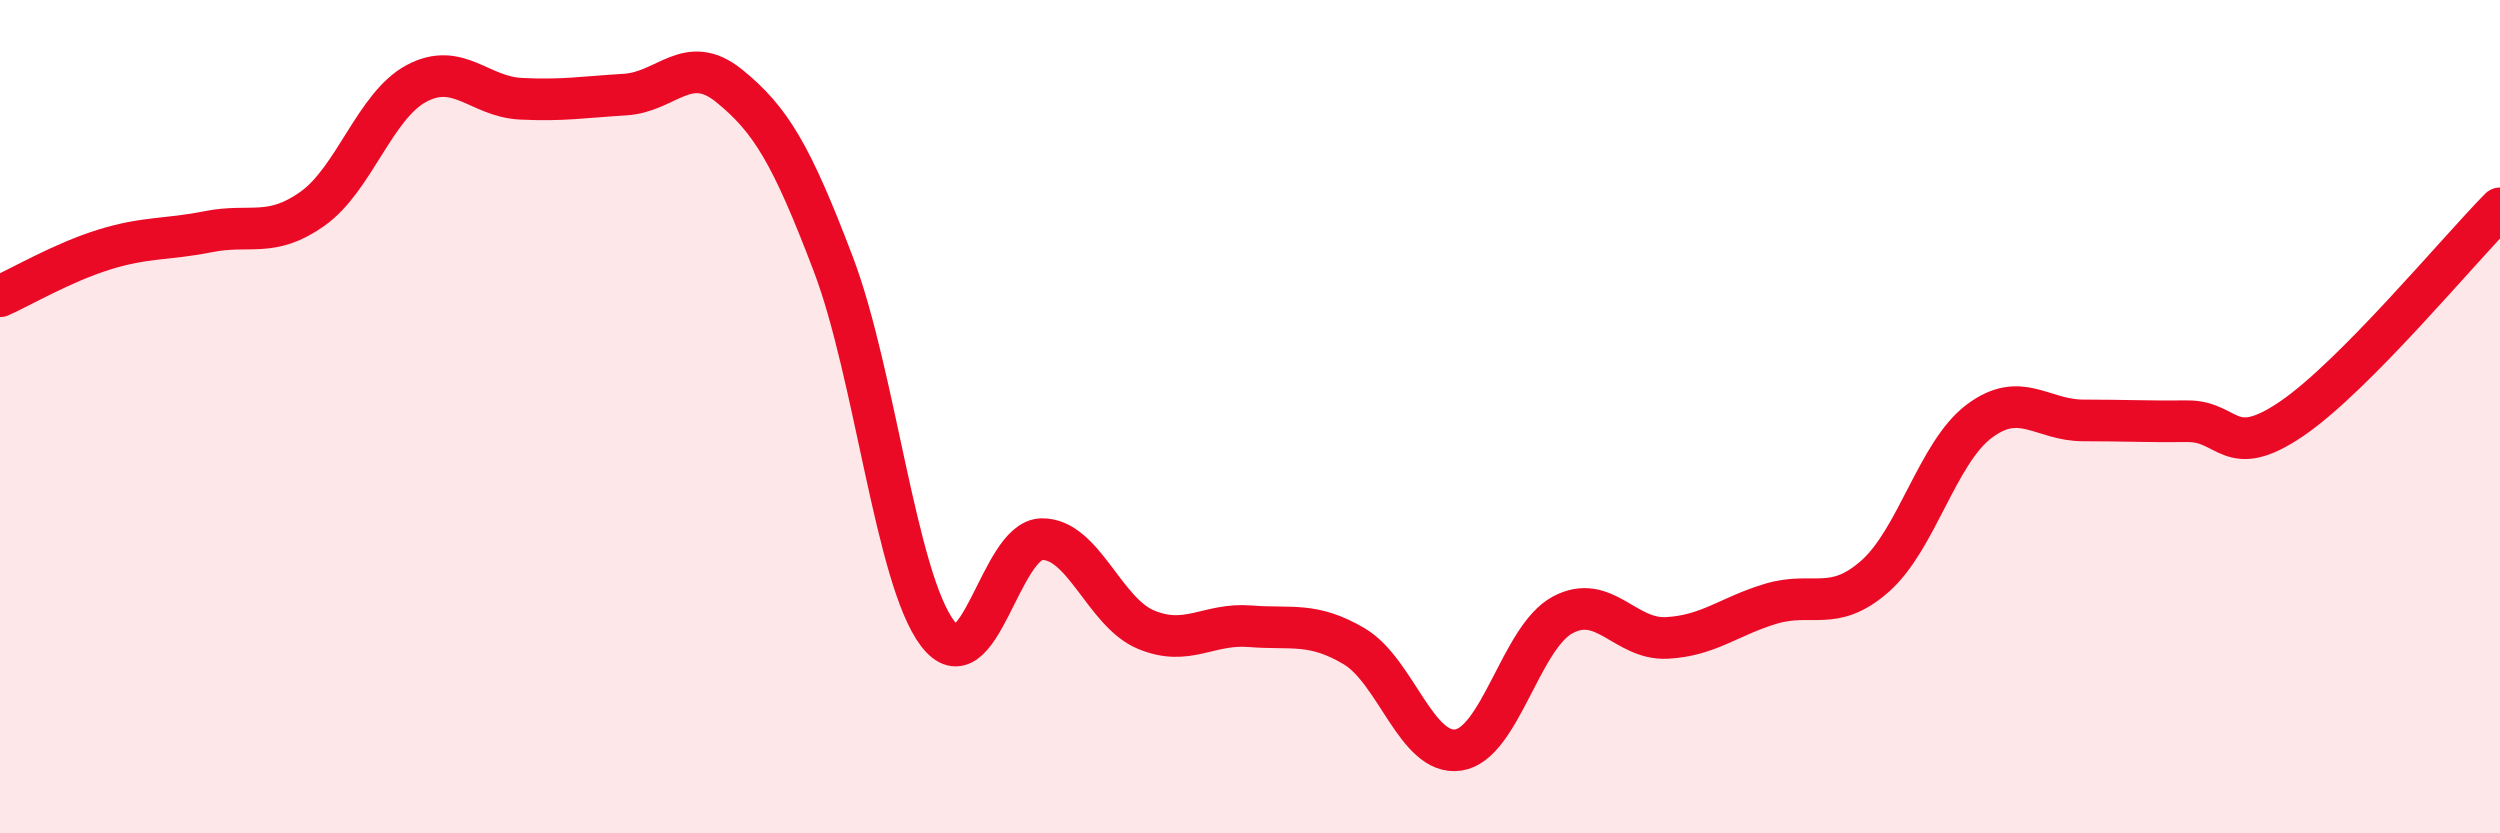 
    <svg width="60" height="20" viewBox="0 0 60 20" xmlns="http://www.w3.org/2000/svg">
      <path
        d="M 0,7.11 C 0.5,6.89 1.5,6.3 2.5,5.99 C 3.5,5.68 4,5.76 5,5.56 C 6,5.36 6.5,5.72 7.5,5.01 C 8.5,4.3 9,2.53 10,2 C 11,1.47 11.5,2.32 12.5,2.37 C 13.5,2.42 14,2.33 15,2.27 C 16,2.21 16.5,1.25 17.5,2.06 C 18.5,2.87 19,3.71 20,6.34 C 21,8.97 21.5,13.88 22.5,15.2 C 23.5,16.52 24,12.96 25,12.94 C 26,12.92 26.5,14.69 27.5,15.11 C 28.5,15.53 29,14.95 30,15.03 C 31,15.11 31.5,14.92 32.5,15.51 C 33.5,16.1 34,18.15 35,18 C 36,17.85 36.5,15.3 37.5,14.76 C 38.5,14.22 39,15.36 40,15.31 C 41,15.26 41.5,14.79 42.5,14.49 C 43.5,14.19 44,14.71 45,13.83 C 46,12.95 46.5,10.86 47.5,10.11 C 48.5,9.36 49,10.09 50,10.09 C 51,10.09 51.5,10.12 52.5,10.11 C 53.5,10.1 53.5,11.07 55,10.05 C 56.5,9.03 59,6.01 60,5L60 20L0 20Z"
        fill="#EB0A25"
        opacity="0.1"
        stroke-linecap="round"
        stroke-linejoin="round"
      />
      <path
        d="M 0,7.11 C 0.5,6.89 1.5,6.3 2.5,5.99 C 3.5,5.68 4,5.76 5,5.56 C 6,5.36 6.5,5.72 7.5,5.01 C 8.5,4.3 9,2.53 10,2 C 11,1.47 11.5,2.32 12.5,2.37 C 13.5,2.42 14,2.33 15,2.27 C 16,2.21 16.5,1.25 17.5,2.06 C 18.5,2.87 19,3.71 20,6.34 C 21,8.97 21.5,13.88 22.5,15.2 C 23.5,16.52 24,12.96 25,12.94 C 26,12.92 26.5,14.69 27.5,15.11 C 28.5,15.53 29,14.95 30,15.03 C 31,15.11 31.5,14.92 32.5,15.51 C 33.5,16.1 34,18.15 35,18 C 36,17.85 36.5,15.3 37.5,14.76 C 38.5,14.22 39,15.36 40,15.31 C 41,15.26 41.5,14.79 42.5,14.49 C 43.5,14.19 44,14.71 45,13.83 C 46,12.95 46.5,10.86 47.5,10.11 C 48.5,9.36 49,10.09 50,10.09 C 51,10.09 51.5,10.12 52.5,10.11 C 53.5,10.1 53.5,11.07 55,10.05 C 56.5,9.03 59,6.01 60,5"
        stroke="#EB0A25"
        stroke-width="1"
        fill="none"
        stroke-linecap="round"
        stroke-linejoin="round"
      />
    </svg>
  